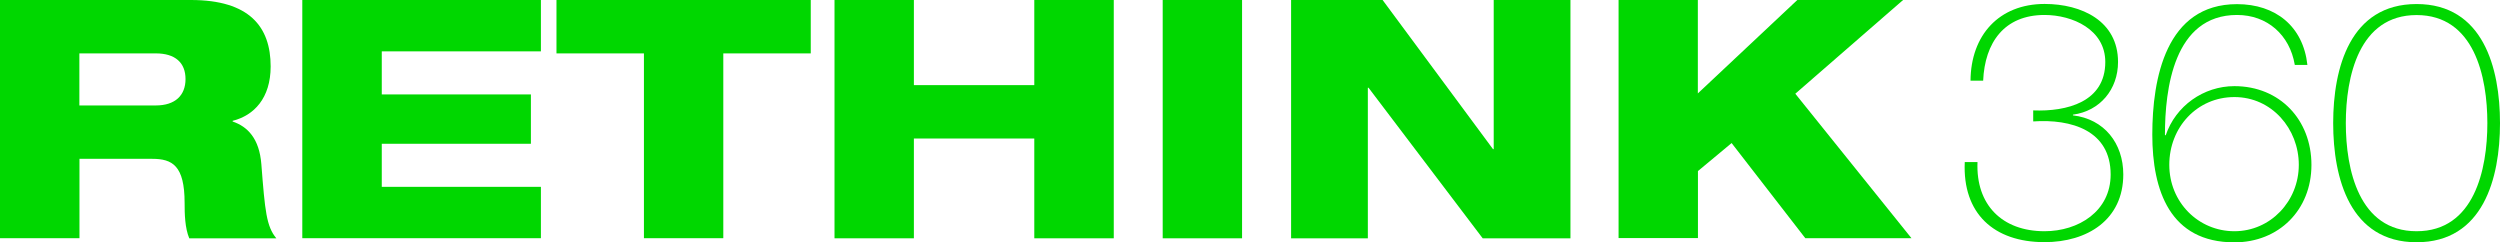 <?xml version="1.0" encoding="UTF-8"?>
<svg id="Ebene_1" data-name="Ebene 1" xmlns="http://www.w3.org/2000/svg" viewBox="0 0 247.27 23.96">
  <defs>
    <style>
      .cls-1 {
        fill: #00d700;
        stroke-width: 0px;
      }
    </style>
  </defs>
  <g>
    <path class="cls-1" d="m0,0h18.88c5.78,0,7.89,2.64,7.89,6.57,0,3.14-1.65,4.85-3.76,5.38v.07c1.48.5,2.64,1.68,2.84,4.22.36,4.65.5,6.14,1.48,7.33h-8.61c-.43-1.02-.46-2.41-.46-3.5,0-3.7-1.22-4.36-3.2-4.36h-7.2v7.85H0V0Zm7.85,10.43h7.56c1.91,0,2.94-.99,2.94-2.61s-1.02-2.54-2.94-2.54h-7.56v5.15Z"/>
    <path class="cls-1" d="m29.9,0h23.6v5.08h-15.74v4.26h14.75v4.88h-14.75v4.26h15.74v5.08h-23.6V0Z"/>
  </g>
  <g>
    <path class="cls-1" d="m55.04,0h25.15v5.28h-8.65v18.28h-7.85V5.28h-8.65V0Z"/>
    <path class="cls-1" d="m102.3,13.7h-11.91v9.87h-7.85V0h7.85v8.42h11.91V0h7.86v23.57h-7.86v-9.87Z"/>
    <path class="cls-1" d="m115,0h7.85v23.57h-7.85V0Z"/>
    <path class="cls-1" d="m127.71,0h9.04l10.92,14.75h.07V0h7.59v23.57h-8.68l-11.29-14.89h-.07v14.89h-7.59V0Z"/>
    <path class="cls-1" d="m160.08,0h7.85v9.24l9.84-9.24h10.46l-10.66,9.27,11.49,14.29h-10.5l-7.29-9.41-3.33,2.77v6.63h-7.85V0Z"/>
  </g>
  <g>
    <path class="cls-1" d="m195.59,16.04c-.17,4.22,2.44,6.83,6.63,6.83,3.37,0,6.54-1.98,6.54-5.61,0-4.36-3.89-5.51-7.66-5.25v-1.09c3.33.13,7.13-.83,7.13-4.79,0-3.2-3.23-4.65-6.01-4.65-3.99,0-5.91,2.74-6.07,6.5h-1.25c.03-4.49,2.81-7.59,7.33-7.59,3.66,0,7.26,1.68,7.26,5.74,0,2.71-1.78,4.85-4.46,5.21v.07c3.1.36,4.98,2.77,4.98,5.84,0,4.49-3.56,6.7-7.79,6.7-5.02,0-8.12-2.84-7.89-7.92h1.25Z"/>
    <path class="cls-1" d="m226.97,6.4c-.5-2.94-2.71-4.92-5.71-4.92-6.27,0-7.13,7.36-7.13,11.85l.07.07c.99-2.94,3.76-4.88,6.8-4.88,4.49,0,7.62,3.33,7.62,7.79s-3.23,7.66-7.62,7.66c-6.37,0-8.12-5.12-8.12-10.66s1.35-12.9,8.38-12.9c3.8,0,6.54,2.18,6.96,6.01h-1.25Zm.4,9.9c0-3.56-2.67-6.7-6.37-6.7s-6.44,3-6.44,6.7,2.87,6.57,6.44,6.57,6.37-2.97,6.37-6.57Z"/>
    <path class="cls-1" d="m230.77,12.18c0-5.48,1.68-11.78,8.25-11.78s8.25,6.3,8.25,11.78-1.68,11.78-8.25,11.78-8.25-6.3-8.25-11.78Zm15.25,0c0-4.59-1.29-10.69-7-10.69s-7,6.11-7,10.69,1.29,10.69,7,10.69,7-6.11,7-10.69Z"/>
  </g>
</svg>